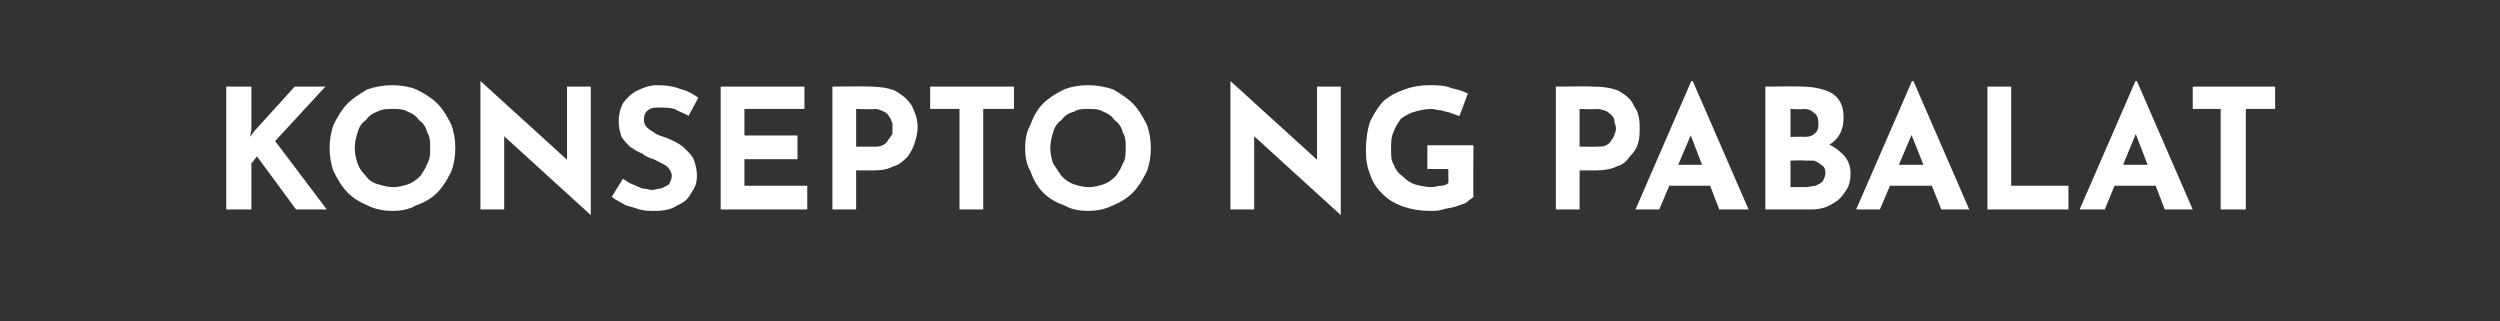 <?xml version="1.0" standalone="no"?>
<!DOCTYPE svg PUBLIC "-//W3C//DTD SVG 1.1//EN" "http://www.w3.org/Graphics/SVG/1.1/DTD/svg11.dtd">
<svg xmlns="http://www.w3.org/2000/svg" version="1.1" width="179px" height="23px" viewBox="0 -6 179 23" style="top:-6px">
  <rect x="0" y="-6" width="179" height="23" fill="#333333" stroke="none"/>
  <desc>konsepto ng pabalat</desc>
  <defs/>
  <g id="Polygon3234">
    <path d="M 18 3.3 L 17.9 3.8 L 18.2 3.4 L 21.1 0.2 L 23.3 0.2 L 19.7 4.1 L 23.4 9 L 21.2 9 L 18.4 5.2 L 18 5.7 L 18 9 L 16.2 9 L 16.2 0.2 L 18 0.2 L 18 3.3 Z M 23.6 4.6 C 23.6 4 23.7 3.4 23.9 2.9 C 24.2 2.3 24.5 1.8 24.9 1.4 C 25.3 1 25.8 0.7 26.3 0.4 C 26.9 0.2 27.5 0.1 28.1 0.1 C 28.7 0.1 29.3 0.2 29.8 0.4 C 30.4 0.7 30.9 1 31.3 1.4 C 31.7 1.8 32 2.3 32.3 2.9 C 32.5 3.4 32.6 4 32.6 4.6 C 32.6 5.2 32.5 5.8 32.3 6.3 C 32 6.9 31.7 7.4 31.3 7.8 C 30.9 8.2 30.4 8.5 29.8 8.7 C 29.3 9 28.7 9.1 28.1 9.1 C 27.5 9.1 26.9 9 26.3 8.7 C 25.8 8.5 25.3 8.2 24.9 7.8 C 24.5 7.4 24.2 6.9 23.9 6.3 C 23.7 5.8 23.6 5.2 23.6 4.6 Z M 25.4 4.6 C 25.4 5 25.5 5.4 25.6 5.7 C 25.7 6 25.9 6.3 26.2 6.6 C 26.4 6.9 26.7 7.1 27.1 7.2 C 27.4 7.3 27.8 7.4 28.2 7.4 C 28.5 7.4 28.9 7.3 29.2 7.2 C 29.5 7.1 29.8 6.9 30.1 6.6 C 30.3 6.3 30.5 6 30.6 5.7 C 30.8 5.4 30.8 5 30.8 4.6 C 30.8 4.2 30.8 3.8 30.6 3.5 C 30.5 3.1 30.3 2.8 30 2.6 C 29.8 2.3 29.5 2.1 29.2 2 C 28.9 1.8 28.5 1.8 28.1 1.8 C 27.7 1.8 27.4 1.8 27 2 C 26.7 2.1 26.4 2.3 26.2 2.6 C 25.9 2.8 25.7 3.1 25.6 3.5 C 25.5 3.8 25.4 4.2 25.4 4.6 Z M 42.3 9.4 L 35.6 3.3 L 36.1 3.6 L 36.1 9 L 34.4 9 L 34.4 -0.2 L 34.4 -0.2 L 41 5.8 L 40.6 5.7 L 40.6 0.2 L 42.3 0.2 L 42.3 9.4 L 42.3 9.4 Z M 49.3 2.3 C 49 2.1 48.6 2 48.3 1.8 C 47.9 1.7 47.6 1.7 47.3 1.7 C 46.9 1.7 46.6 1.7 46.4 1.9 C 46.2 2 46.1 2.3 46.1 2.6 C 46.1 2.8 46.2 3 46.3 3.1 C 46.5 3.3 46.7 3.4 47 3.6 C 47.2 3.7 47.5 3.8 47.8 3.9 C 48 4 48.3 4.1 48.6 4.3 C 48.8 4.4 49 4.6 49.2 4.8 C 49.4 5 49.6 5.2 49.7 5.5 C 49.8 5.8 49.9 6.1 49.9 6.6 C 49.9 7 49.8 7.4 49.5 7.8 C 49.3 8.2 49 8.5 48.5 8.7 C 48.1 9 47.5 9.1 46.9 9.1 C 46.5 9.1 46.2 9.1 45.8 9 C 45.5 8.9 45.2 8.8 44.8 8.7 C 44.5 8.5 44.2 8.4 43.8 8.1 C 43.8 8.1 44.6 6.8 44.6 6.8 C 44.8 6.9 45 7.1 45.3 7.2 C 45.5 7.3 45.8 7.4 46 7.5 C 46.3 7.5 46.5 7.6 46.7 7.6 C 46.9 7.6 47.1 7.5 47.3 7.5 C 47.6 7.4 47.7 7.3 47.9 7.2 C 48 7 48.1 6.8 48.1 6.6 C 48.1 6.4 48 6.2 47.9 6.1 C 47.8 5.9 47.6 5.8 47.4 5.7 C 47.2 5.6 47 5.5 46.8 5.4 C 46.5 5.3 46.2 5.2 46 5 C 45.7 4.9 45.4 4.7 45.1 4.5 C 44.9 4.3 44.7 4.1 44.5 3.8 C 44.4 3.5 44.3 3.1 44.3 2.7 C 44.3 2.2 44.4 1.8 44.6 1.4 C 44.9 1 45.2 0.7 45.6 0.5 C 46 0.3 46.5 0.1 47 0.1 C 47.8 0.1 48.3 0.2 48.8 0.4 C 49.2 0.5 49.6 0.7 50 1 C 50 1 49.3 2.3 49.3 2.3 Z M 51.6 0.2 L 57.6 0.2 L 57.6 1.8 L 53.3 1.8 L 53.3 3.7 L 57.1 3.7 L 57.1 5.4 L 53.3 5.4 L 53.3 7.3 L 57.8 7.3 L 57.8 9 L 51.6 9 L 51.6 0.2 Z M 62.3 0.2 C 63 0.2 63.6 0.3 64.1 0.5 C 64.6 0.8 65 1.1 65.3 1.6 C 65.5 2 65.7 2.5 65.7 3.1 C 65.7 3.5 65.6 3.9 65.5 4.2 C 65.4 4.6 65.2 4.9 65 5.2 C 64.7 5.5 64.4 5.8 64 5.9 C 63.6 6.1 63.2 6.2 62.6 6.2 C 62.57 6.2 61.3 6.2 61.3 6.2 L 61.3 9 L 59.6 9 L 59.6 0.2 C 59.6 0.2 62.26 0.17 62.3 0.2 Z M 62.6 4.5 C 62.8 4.5 63 4.5 63.2 4.4 C 63.4 4.3 63.5 4.2 63.6 4 C 63.7 3.9 63.8 3.7 63.9 3.6 C 63.9 3.4 63.9 3.3 63.9 3.2 C 63.9 3.1 63.9 3 63.9 2.8 C 63.8 2.7 63.8 2.5 63.7 2.4 C 63.6 2.2 63.5 2.1 63.3 2 C 63.1 1.9 62.9 1.8 62.6 1.8 C 62.57 1.85 61.3 1.8 61.3 1.8 L 61.3 4.5 C 61.3 4.5 62.56 4.51 62.6 4.5 Z M 66.6 0.2 L 72.6 0.2 L 72.6 1.8 L 70.4 1.8 L 70.4 9 L 68.7 9 L 68.7 1.8 L 66.6 1.8 L 66.6 0.2 Z M 73.4 4.6 C 73.4 4 73.5 3.4 73.8 2.9 C 74 2.3 74.3 1.8 74.7 1.4 C 75.1 1 75.6 0.7 76.2 0.4 C 76.7 0.2 77.3 0.1 77.9 0.1 C 78.5 0.1 79.1 0.2 79.7 0.4 C 80.2 0.7 80.7 1 81.1 1.4 C 81.5 1.8 81.8 2.3 82.1 2.9 C 82.3 3.4 82.4 4 82.4 4.6 C 82.4 5.2 82.3 5.8 82.1 6.3 C 81.8 6.9 81.5 7.4 81.1 7.8 C 80.7 8.2 80.2 8.5 79.7 8.7 C 79.1 9 78.5 9.1 77.9 9.1 C 77.3 9.1 76.7 9 76.2 8.7 C 75.6 8.5 75.1 8.2 74.7 7.8 C 74.3 7.4 74 6.9 73.8 6.3 C 73.5 5.8 73.4 5.2 73.4 4.6 Z M 75.2 4.6 C 75.2 5 75.3 5.4 75.4 5.7 C 75.6 6 75.8 6.3 76 6.6 C 76.3 6.9 76.6 7.1 76.9 7.2 C 77.2 7.3 77.6 7.4 78 7.4 C 78.3 7.4 78.7 7.3 79 7.2 C 79.3 7.1 79.6 6.9 79.9 6.6 C 80.1 6.3 80.3 6 80.4 5.7 C 80.6 5.4 80.6 5 80.6 4.6 C 80.6 4.2 80.6 3.8 80.4 3.5 C 80.3 3.1 80.1 2.8 79.8 2.6 C 79.6 2.3 79.3 2.1 79 2 C 78.7 1.8 78.3 1.8 77.9 1.8 C 77.5 1.8 77.2 1.8 76.9 2 C 76.5 2.1 76.2 2.3 76 2.6 C 75.7 2.8 75.5 3.1 75.4 3.5 C 75.3 3.8 75.2 4.2 75.2 4.6 Z M 96 9.4 L 89.3 3.3 L 89.8 3.6 L 89.8 9 L 88.1 9 L 88.1 -0.2 L 88.1 -0.2 L 94.7 5.8 L 94.3 5.7 L 94.3 0.2 L 96 0.2 L 96 9.4 L 96 9.4 Z M 105.5 8.1 C 105.4 8.2 105.2 8.3 105 8.5 C 104.8 8.6 104.5 8.7 104.2 8.8 C 103.9 8.9 103.6 8.9 103.3 9 C 103 9.1 102.7 9.1 102.4 9.1 C 101.7 9.1 101.1 9 100.5 8.8 C 99.9 8.6 99.4 8.3 99 7.9 C 98.6 7.5 98.3 7.1 98.1 6.5 C 97.9 6 97.8 5.5 97.8 4.8 C 97.8 4 97.9 3.3 98.1 2.7 C 98.4 2.1 98.7 1.6 99.1 1.2 C 99.6 0.8 100 0.6 100.6 0.4 C 101.1 0.2 101.7 0.1 102.3 0.1 C 102.9 0.1 103.4 0.1 103.9 0.3 C 104.3 0.4 104.7 0.5 105.1 0.7 C 105.1 0.7 104.5 2.3 104.5 2.3 C 104.4 2.3 104.2 2.2 103.9 2.1 C 103.7 2 103.4 2 103.2 1.9 C 102.9 1.9 102.7 1.8 102.5 1.8 C 102.1 1.8 101.6 1.9 101.3 2 C 100.9 2.1 100.6 2.3 100.3 2.5 C 100.1 2.8 99.9 3.1 99.8 3.4 C 99.6 3.8 99.6 4.2 99.6 4.7 C 99.6 5.1 99.6 5.5 99.8 5.8 C 99.9 6.1 100.1 6.4 100.4 6.6 C 100.7 6.9 101 7.1 101.3 7.2 C 101.7 7.3 102.1 7.4 102.5 7.4 C 102.7 7.4 103 7.3 103.2 7.3 C 103.4 7.3 103.6 7.2 103.7 7.1 C 103.71 7.13 103.7 6.1 103.7 6.1 L 102.2 6.1 L 102.2 4.4 L 105.5 4.4 C 105.5 4.4 105.47 8.11 105.5 8.1 Z M 114 0.2 C 114.8 0.2 115.4 0.3 115.9 0.5 C 116.4 0.8 116.8 1.1 117 1.6 C 117.3 2 117.4 2.5 117.4 3.1 C 117.4 3.5 117.4 3.9 117.3 4.2 C 117.2 4.6 117 4.9 116.7 5.2 C 116.5 5.5 116.2 5.8 115.8 5.9 C 115.4 6.1 114.9 6.2 114.3 6.2 C 114.34 6.2 113.1 6.2 113.1 6.2 L 113.1 9 L 111.4 9 L 111.4 0.2 C 111.4 0.2 114.03 0.17 114 0.2 Z M 114.3 4.5 C 114.6 4.5 114.8 4.5 115 4.4 C 115.2 4.3 115.3 4.2 115.4 4 C 115.5 3.9 115.6 3.7 115.6 3.6 C 115.7 3.4 115.7 3.3 115.7 3.2 C 115.7 3.1 115.7 3 115.6 2.8 C 115.6 2.7 115.6 2.5 115.5 2.4 C 115.4 2.2 115.2 2.1 115.1 2 C 114.9 1.9 114.6 1.8 114.3 1.8 C 114.34 1.85 113.1 1.8 113.1 1.8 L 113.1 4.5 C 113.1 4.5 114.33 4.51 114.3 4.5 Z M 117.1 9 L 121.1 -0.2 L 121.2 -0.2 L 125.2 9 L 123.1 9 L 120.6 2.5 L 121.9 1.7 L 118.8 9 L 117.1 9 Z M 119.8 5.8 L 122.5 5.8 L 123.1 7.3 L 119.3 7.3 L 119.8 5.8 Z M 129 0.2 C 129.9 0.2 130.7 0.4 131.2 0.7 C 131.8 1.1 132 1.7 132 2.4 C 132 2.9 131.9 3.4 131.6 3.8 C 131.4 4.1 131 4.4 130.5 4.6 C 130.1 4.7 129.6 4.8 129 4.8 C 129 4.8 128.7 3.9 128.7 3.9 C 129.4 3.9 130.1 4 130.6 4.2 C 131.2 4.4 131.6 4.7 132 5.1 C 132.3 5.4 132.5 5.9 132.5 6.4 C 132.5 6.9 132.4 7.3 132.2 7.6 C 132 7.9 131.8 8.2 131.5 8.4 C 131.2 8.6 130.9 8.8 130.5 8.9 C 130.1 9 129.8 9 129.4 9 C 129.38 9 126.4 9 126.4 9 L 126.4 0.2 C 126.4 0.2 129.03 0.17 129 0.2 Z M 129.2 3.8 C 129.6 3.8 129.8 3.7 130 3.5 C 130.2 3.3 130.2 3 130.2 2.8 C 130.2 2.5 130.1 2.2 129.9 2.1 C 129.7 1.9 129.5 1.8 129.1 1.8 C 129.11 1.85 128.2 1.8 128.2 1.8 L 128.2 3.8 C 128.2 3.8 129.23 3.78 129.2 3.8 Z M 129.3 7.4 C 129.5 7.4 129.8 7.3 130 7.3 C 130.2 7.2 130.4 7.1 130.5 7 C 130.6 6.8 130.7 6.6 130.7 6.4 C 130.7 6.1 130.6 5.9 130.4 5.8 C 130.3 5.7 130.1 5.6 129.9 5.5 C 129.7 5.5 129.4 5.5 129.2 5.5 C 129.17 5.46 128.2 5.5 128.2 5.5 L 128.2 7.4 C 128.2 7.4 129.29 7.38 129.3 7.4 Z M 132.9 9 L 136.9 -0.2 L 137 -0.2 L 141 9 L 139 9 L 136.4 2.5 L 137.7 1.7 L 134.6 9 L 132.9 9 Z M 135.6 5.8 L 138.3 5.8 L 138.9 7.3 L 135.1 7.3 L 135.6 5.8 Z M 142.3 0.2 L 144 0.2 L 144 7.3 L 148.1 7.3 L 148.1 9 L 142.3 9 L 142.3 0.2 Z M 148.9 9 L 152.9 -0.2 L 153 -0.2 L 157 9 L 155 9 L 152.5 2.5 L 153.7 1.7 L 150.7 9 L 148.9 9 Z M 151.7 5.8 L 154.3 5.8 L 154.9 7.3 L 151.1 7.3 L 151.7 5.8 Z M 157 0.2 L 162.9 0.2 L 162.9 1.8 L 160.8 1.8 L 160.8 9 L 159 9 L 159 1.8 L 157 1.8 L 157 0.2 Z " stroke="none" fill="#fff"/>
  </g>
</svg>